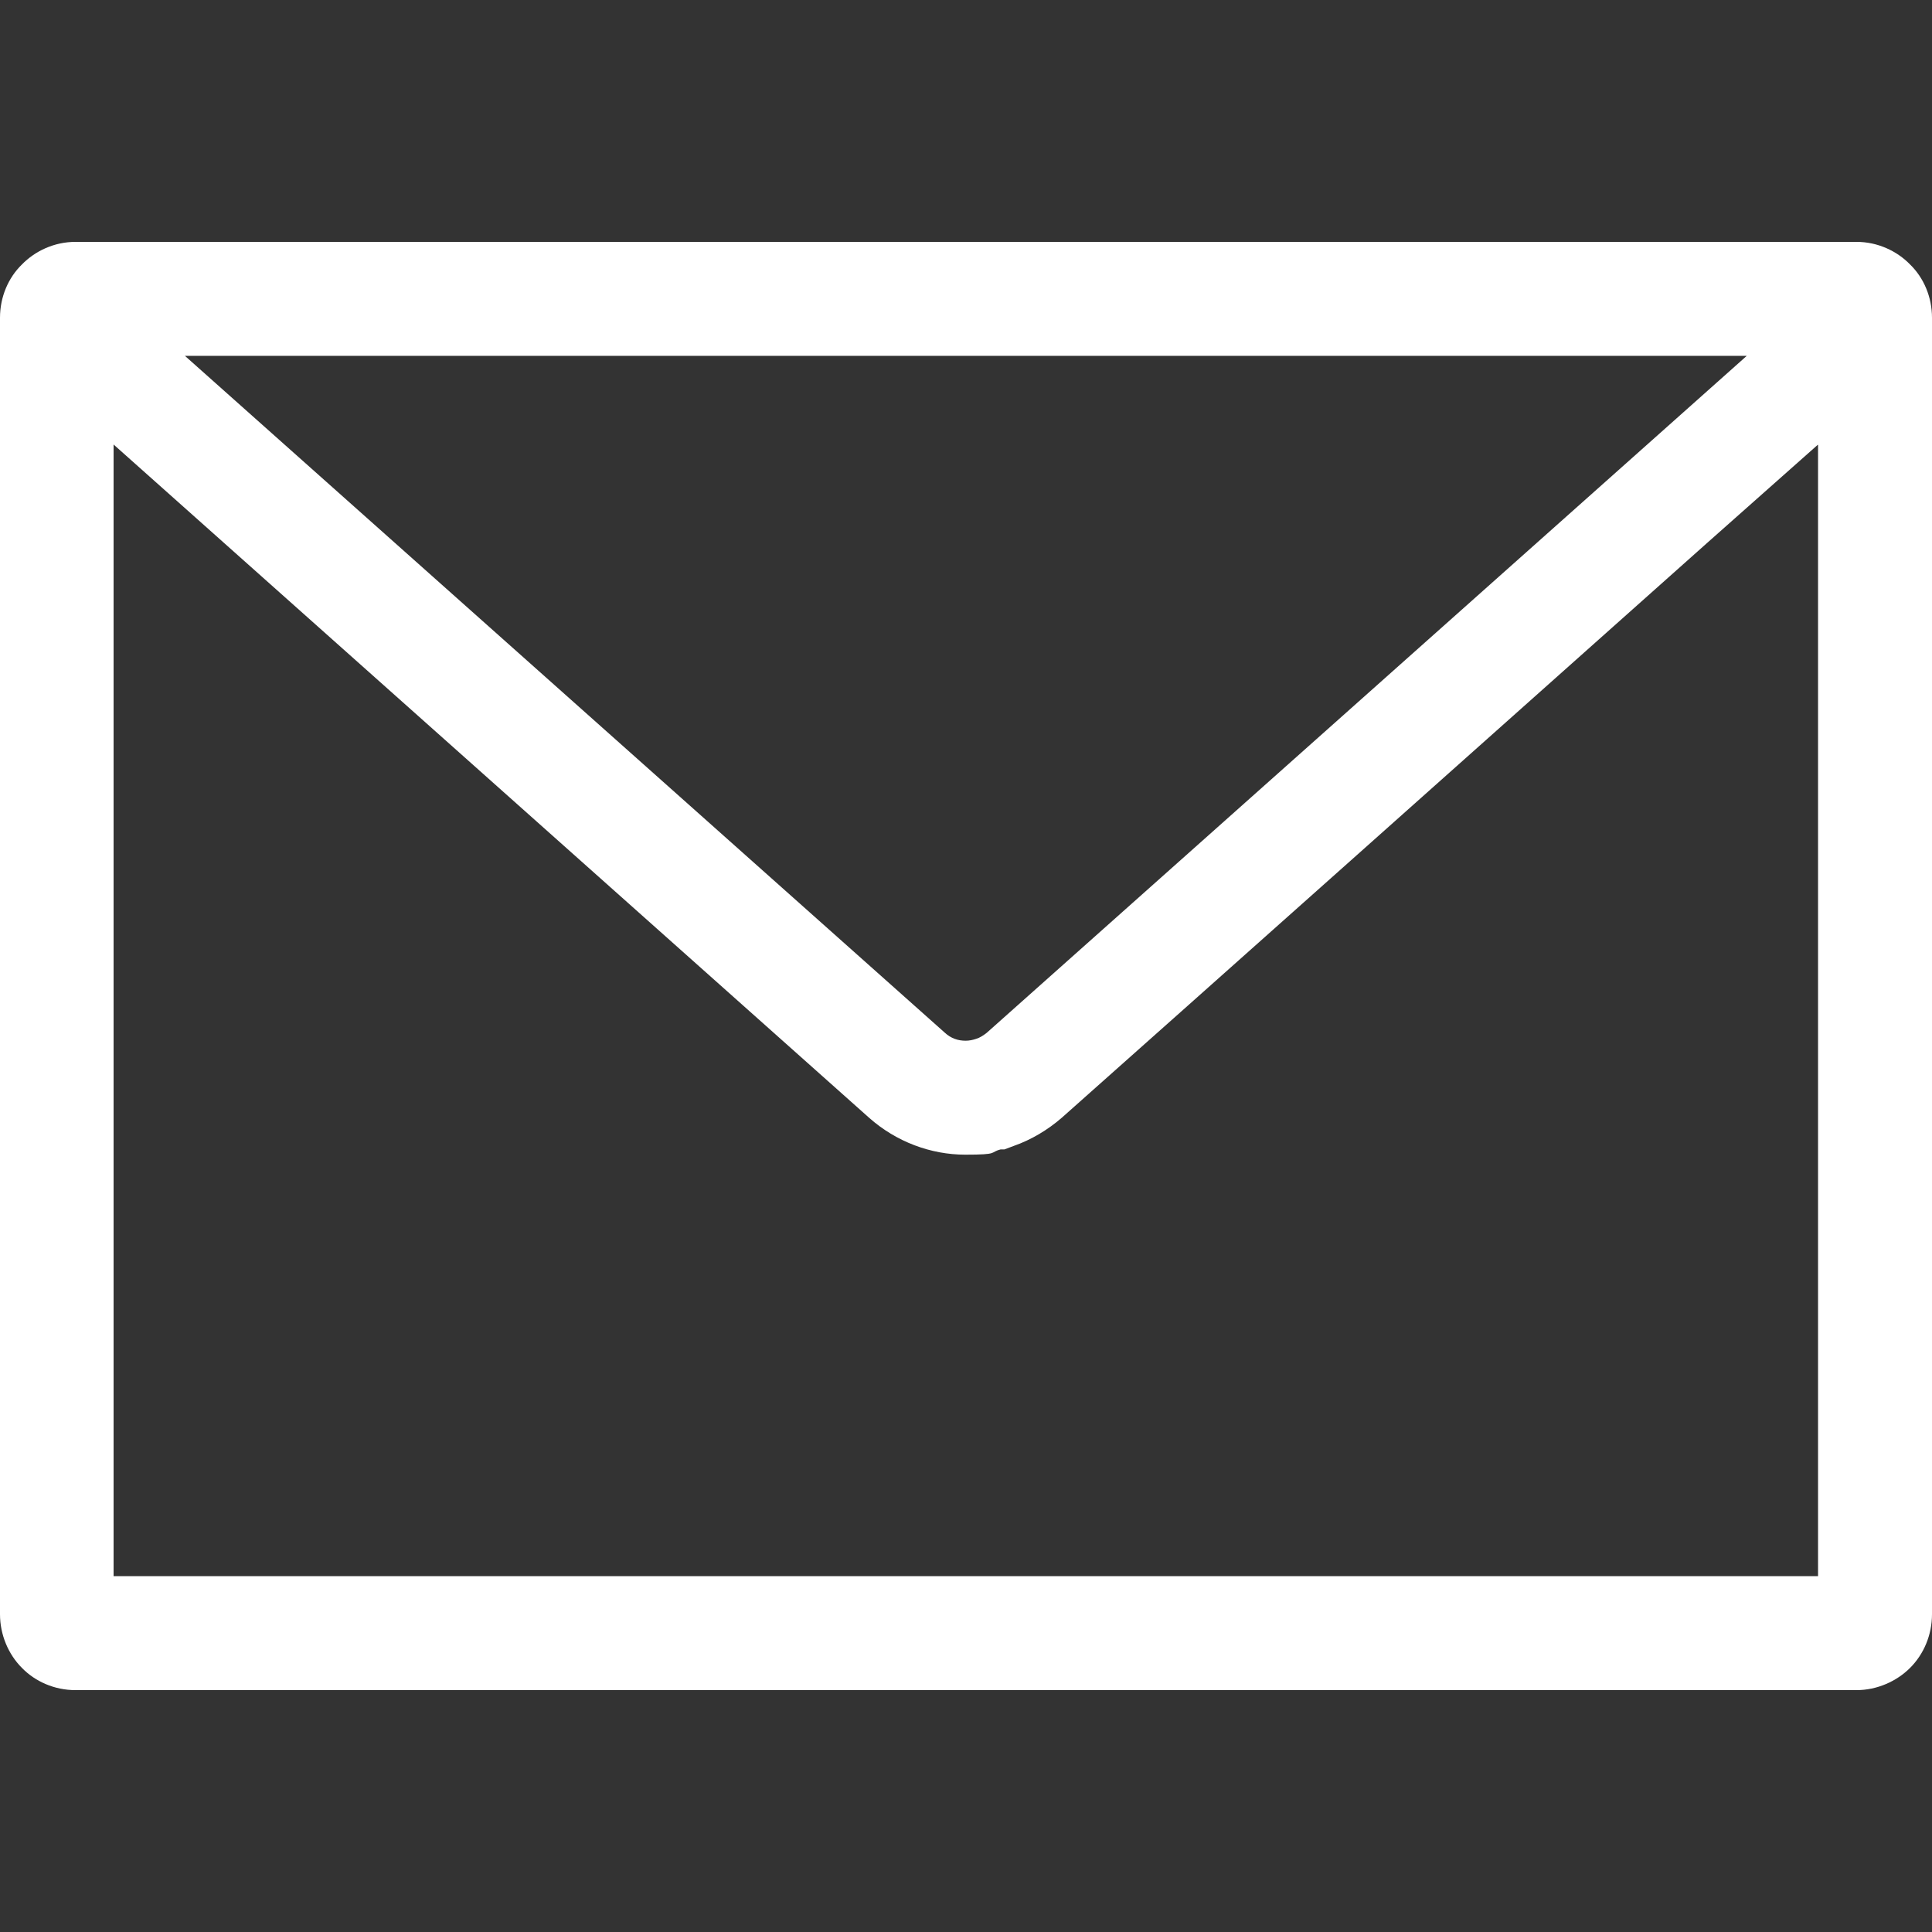 <?xml version="1.0" encoding="UTF-8"?>
<svg id="_x31_0" xmlns="http://www.w3.org/2000/svg" version="1.1" viewBox="0 0 512 512">
  <rect x="0" y="0" width="512" height="512" fill="#333333" stroke="none"/>
  <!-- Generator: Adobe Illustrator 29.0.1, SVG Export Plug-In . SVG Version: 2.1.0 Build 192)  -->
  <defs>
    <style>
      .st0 {
        fill: #fff;
      }
    </style>
  </defs>
  <path class="st0" d="M492,64.1H20c-5.6,0-10.7,2.4-14.2,6C2.2,73.6,0,78.7,0,84.2v343.6c0,5.4,2.2,10.6,5.8,14.2,3.5,3.6,8.6,5.9,14.2,5.9h472c5.4,0,10.6-2.3,14.2-5.9s5.8-8.7,5.8-14.2V84.2c0-5.5-2.2-10.6-5.8-14.1-3.5-3.6-8.6-6-14.2-6ZM481.8,117.9v299.8H30.1V117.8l200.2,178.4h0c7.2,6.4,16.4,9.8,25.5,9.8s6.3-.6,9.4-1.4h1l2.4-.9c4.6-1.6,9-4.2,12.8-7.5,34-30.2,115.9-103.2,171.1-152.4l29.2-25.9ZM462.8,94.4c-49.2,43.8-160.3,142.8-201.3,179.3-.9.7-1.8,1.3-2.8,1.6-.9.3-1.8.5-2.8.5-2,0-3.9-.6-5.6-2.2L49,94.3h413.9Z"/>
</svg>
